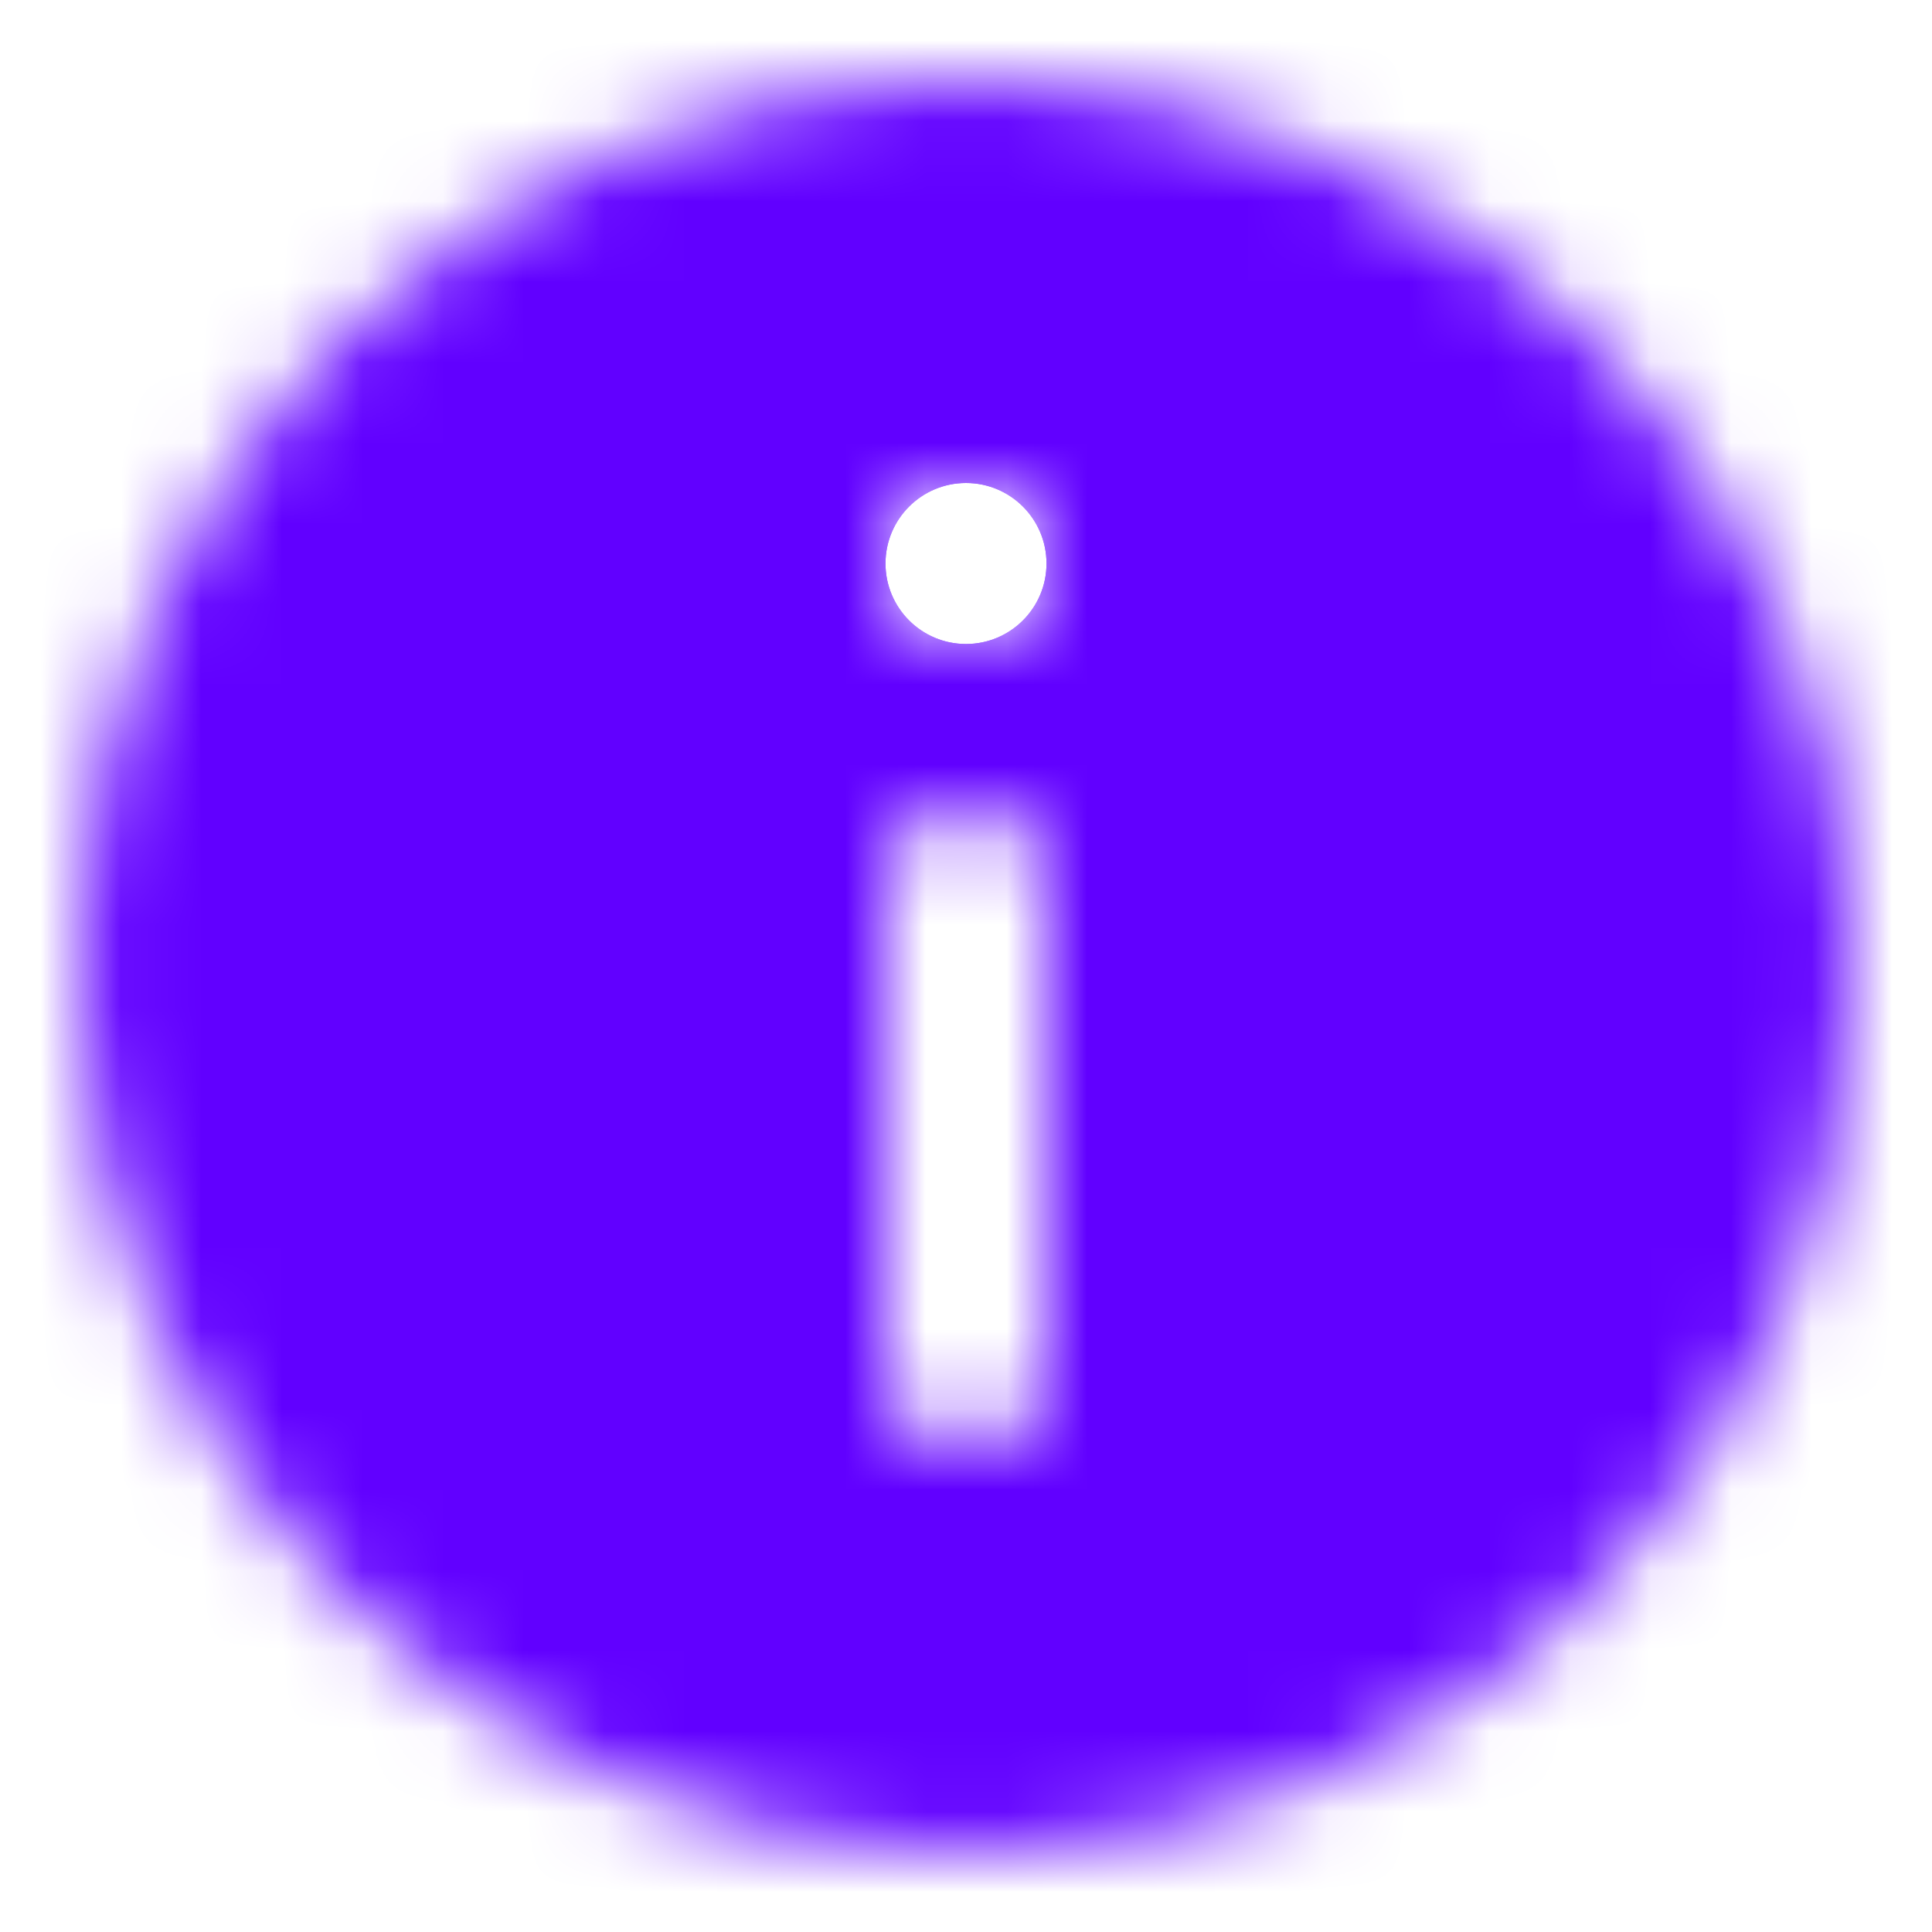<svg width="24" height="24" viewBox="0 0 24 24" fill="none" xmlns="http://www.w3.org/2000/svg">
<mask id="mask0" mask-type="alpha" maskUnits="userSpaceOnUse" x="1" y="1" width="22" height="22">
<path fill-rule="evenodd" clip-rule="evenodd" d="M23 12C23 18.075 18.075 23 12 23C5.925 23 1 18.075 1 12C1 5.925 5.925 1 12 1C18.075 1 23 5.925 23 12ZM11 7C11 6.448 11.448 6 12 6C12.552 6 13 6.448 13 7C13 7.552 12.552 8 12 8C11.448 8 11 7.552 11 7ZM12 10C11.448 10 11 10.448 11 11V17C11 17.552 11.448 18 12 18C12.552 18 13 17.552 13 17V11C13 10.448 12.552 10 12 10Z" fill="white"/>
</mask>
<g mask="url(#mask0)">
<path fill-rule="evenodd" clip-rule="evenodd" d="M23 12C23 18.075 18.075 23 12 23C5.925 23 1 18.075 1 12C1 5.925 5.925 1 12 1C18.075 1 23 5.925 23 12ZM11 7C11 6.448 11.448 6 12 6C12.552 6 13 6.448 13 7C13 7.552 12.552 8 12 8C11.448 8 11 7.552 11 7ZM12 10C11.448 10 11 10.448 11 11V17C11 17.552 11.448 18 12 18C12.552 18 13 17.552 13 17V11C13 10.448 12.552 10 12 10Z" fill="#6100FF"/>
<path d="M12 25C19.18 25 25 19.18 25 12H21C21 16.971 16.971 21 12 21V25ZM-1 12C-1 19.18 4.82 25 12 25V21C7.029 21 3 16.971 3 12H-1ZM12 -1C4.82 -1 -1 4.82 -1 12H3C3 7.029 7.029 3 12 3V-1ZM25 12C25 4.82 19.18 -1 12 -1V3C16.971 3 21 7.029 21 12H25ZM12 4C10.343 4 9 5.343 9 7H13C13 7.552 12.552 8 12 8V4ZM15 7C15 5.343 13.657 4 12 4V8C11.448 8 11 7.552 11 7H15ZM12 10C13.657 10 15 8.657 15 7H11C11 6.448 11.448 6 12 6V10ZM9 7C9 8.657 10.343 10 12 10V6C12.552 6 13 6.448 13 7H9ZM13 11C13 11.552 12.552 12 12 12V8C10.343 8 9 9.343 9 11H13ZM13 17V11H9V17H13ZM12 16C12.552 16 13 16.448 13 17H9C9 18.657 10.343 20 12 20V16ZM11 17C11 16.448 11.448 16 12 16V20C13.657 20 15 18.657 15 17H11ZM11 11V17H15V11H11ZM12 12C11.448 12 11 11.552 11 11H15C15 9.343 13.657 8 12 8V12Z" fill="#6100FF"/>
</g>
</svg>
